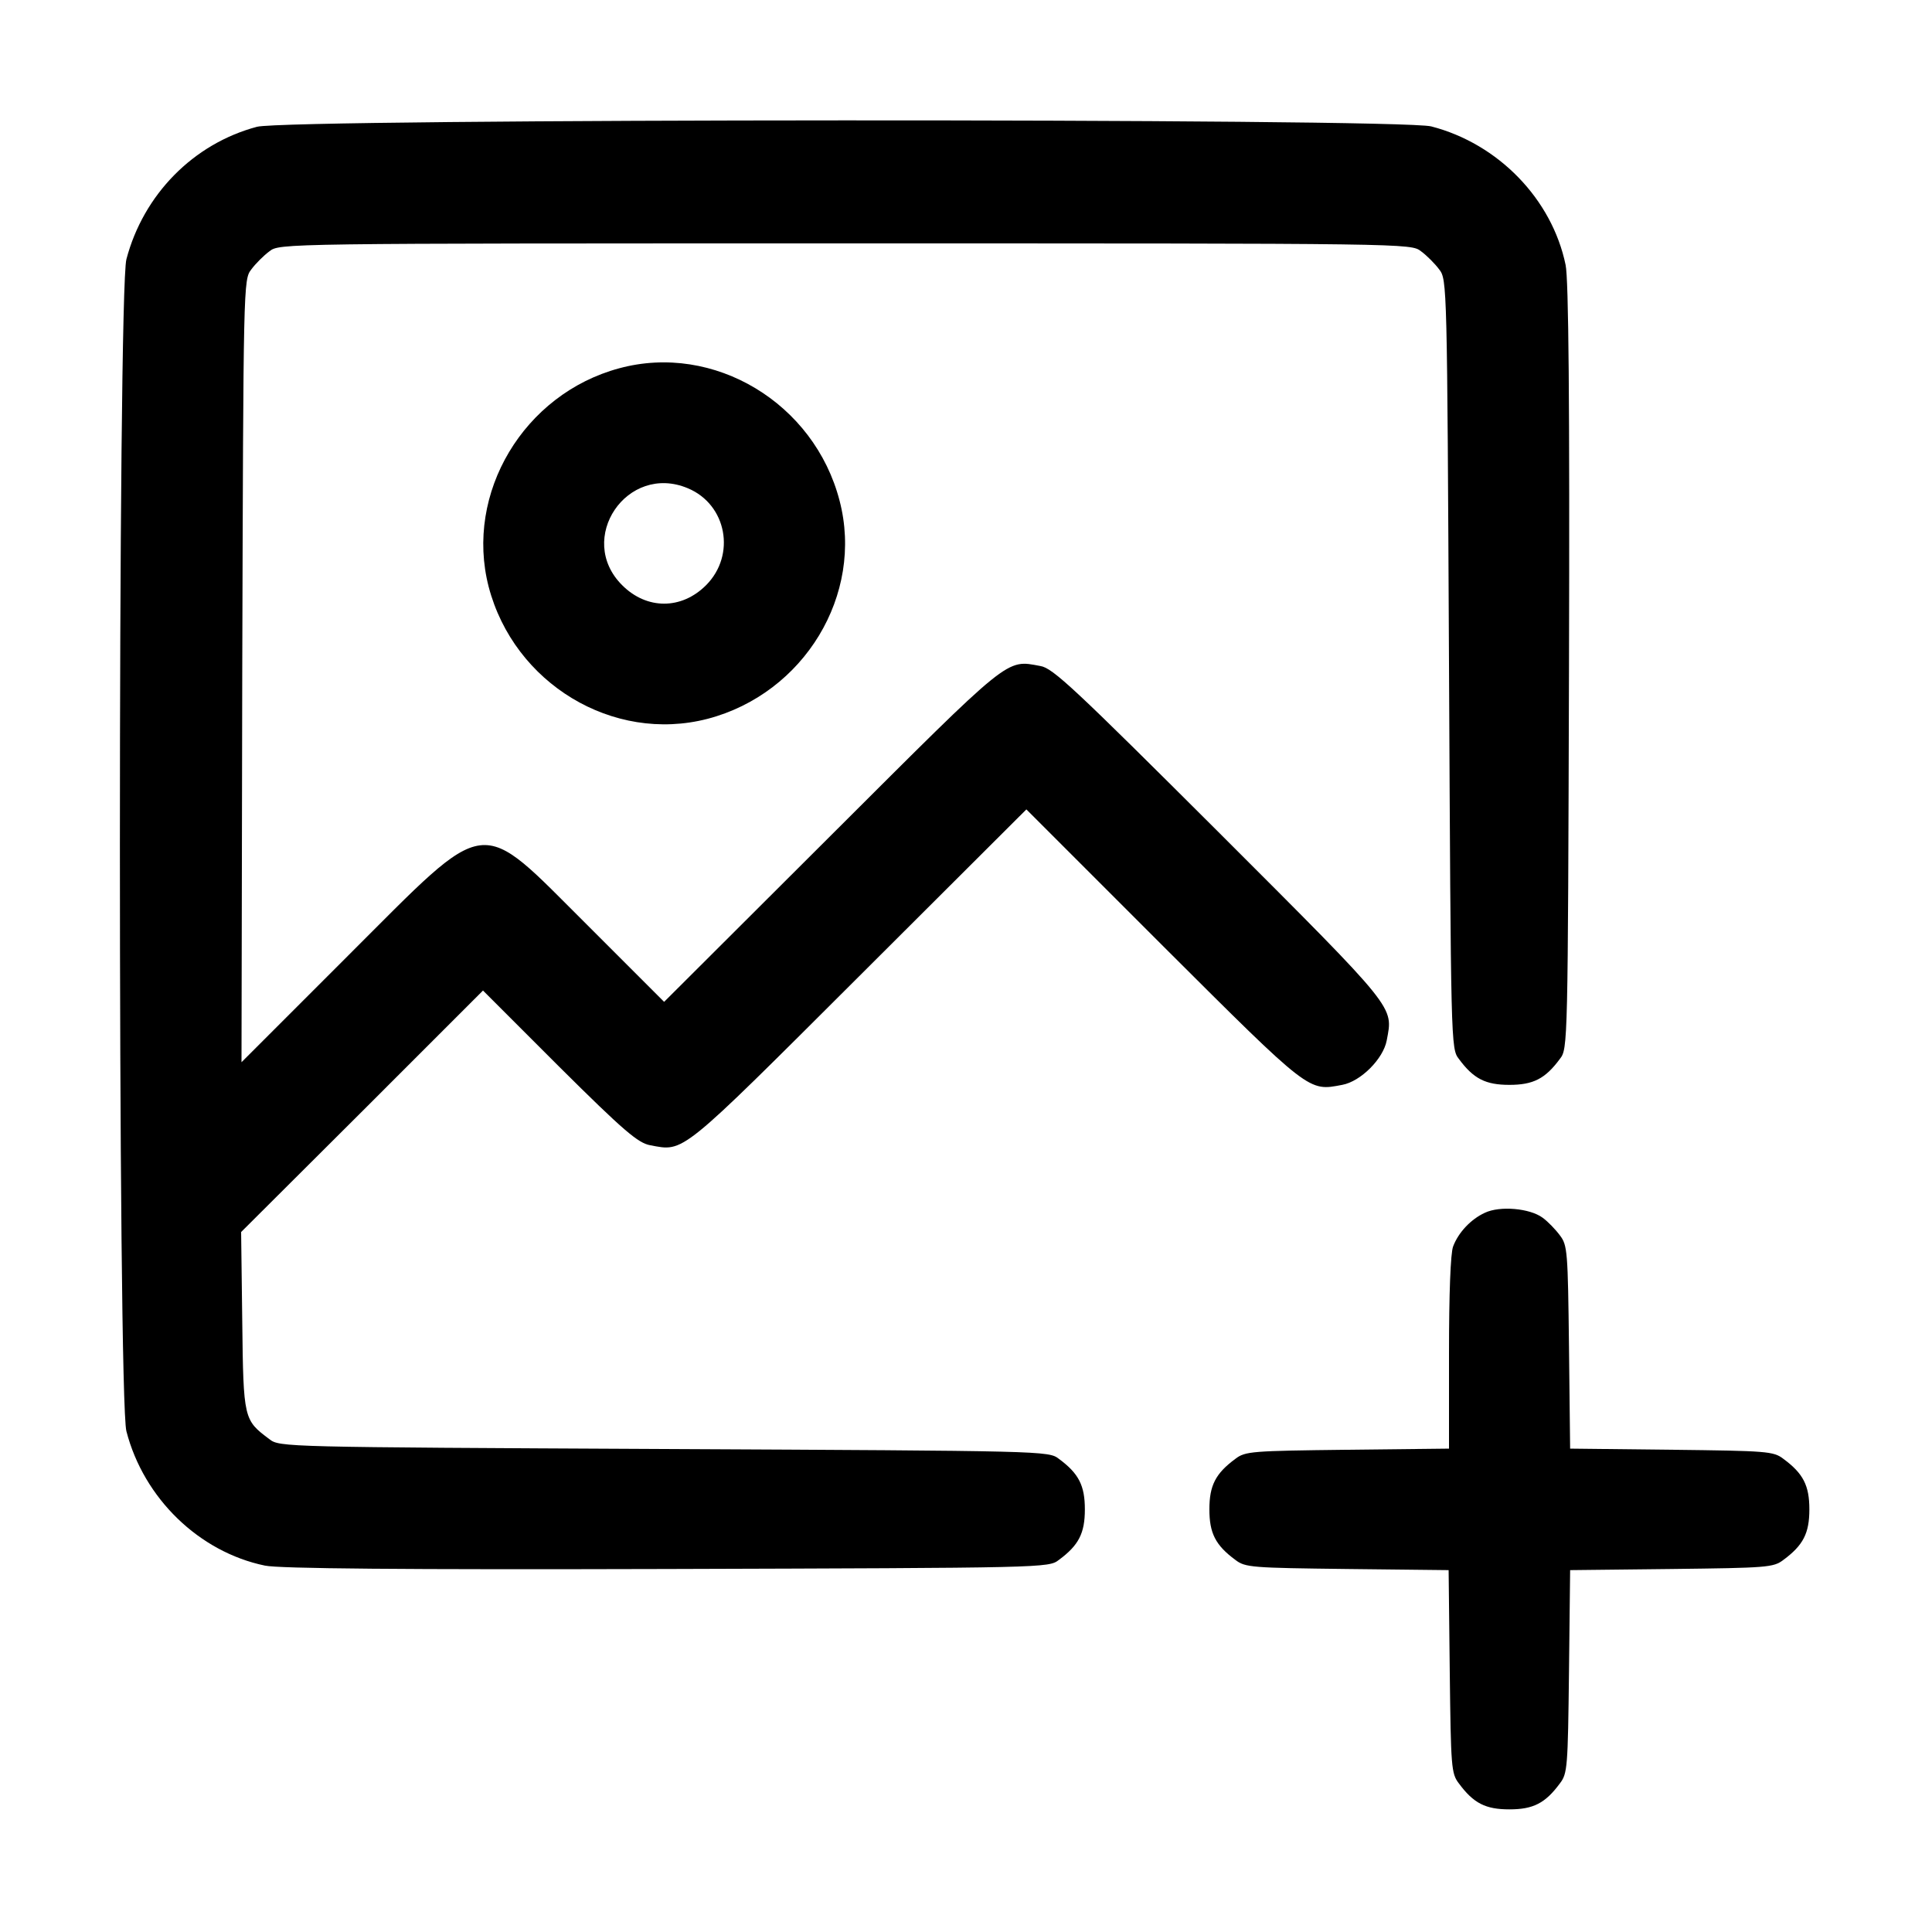 <?xml version="1.0" standalone="no"?>
<!DOCTYPE svg PUBLIC "-//W3C//DTD SVG 20010904//EN"
 "http://www.w3.org/TR/2001/REC-SVG-20010904/DTD/svg10.dtd">
<svg version="1.0" xmlns="http://www.w3.org/2000/svg"
 width="512pt" height="512pt" viewBox="0 0 512 512"
 preserveAspectRatio="xMidYMid meet">

<g transform="translate(0,512) scale(0.1,-0.1)"
fill="#000000" stroke="none">
<path d="M681 4784 c-169 -45 -301 -180 -346 -351 -23 -86 -23 -3020 0 -3106
46 -178 193 -320 367 -356 37 -8 364 -11 1065 -9 1004 3 1012 3 1039 24 53 39
69 71 69 134 0 63 -16 95 -69 134 -27 21 -37 21 -1046 26 -1009 5 -1019 5
-1046 26 -68 51 -69 52 -72 312 l-3 237 321 320 320 320 202 -202 c172 -171
209 -202 241 -208 91 -17 75 -30 554 448 l443 442 362 -362 c392 -391 385
-385 475 -368 49 9 109 69 118 118 17 91 30 76 -443 549 -384 383 -442 438
-475 443 -92 17 -75 30 -554 -448 l-443 -442 -202 202 c-296 294 -255 300
-636 -80 l-282 -282 2 1037 c3 1029 3 1037 24 1064 11 15 33 37 48 48 27 21
28 21 1526 21 1498 0 1499 0 1526 -21 15 -11 37 -33 48 -48 21 -27 21 -37 26
-1046 5 -1009 5 -1019 26 -1046 39 -53 71 -69 134 -69 63 0 95 16 134 69 21
27 21 35 24 1039 2 701 -1 1028 -9 1065 -36 174 -178 321 -356 367 -85 22
-3030 21 -3112 -1z"/>
<path d="M1641 4144 c-253 -68 -410 -331 -346 -579 67 -256 329 -415 580 -350
256 67 415 329 350 578 -67 259 -333 419 -584 351z m182 -318 c103 -43 128
-177 48 -257 -65 -65 -157 -65 -222 0 -124 123 13 325 174 257z"/>
<path d="M3935 1906 c-37 -17 -70 -52 -84 -89 -7 -17 -11 -127 -11 -282 l0
-254 -269 -3 c-254 -3 -271 -4 -297 -24 -53 -39 -69 -71 -69 -134 0 -63 16
-95 69 -134 26 -20 43 -21 296 -24 l269 -3 3 -269 c3 -253 4 -270 24 -296 39
-53 71 -69 134 -69 63 0 95 16 134 69 20 26 21 43 24 296 l3 269 269 3 c253 3
270 4 296 24 53 39 69 71 69 134 0 63 -16 95 -69 134 -26 20 -43 21 -296 24
l-269 3 -3 269 c-3 253 -4 270 -24 296 -11 15 -32 37 -46 47 -34 25 -113 32
-153 13z"/>
</g>
</svg>

